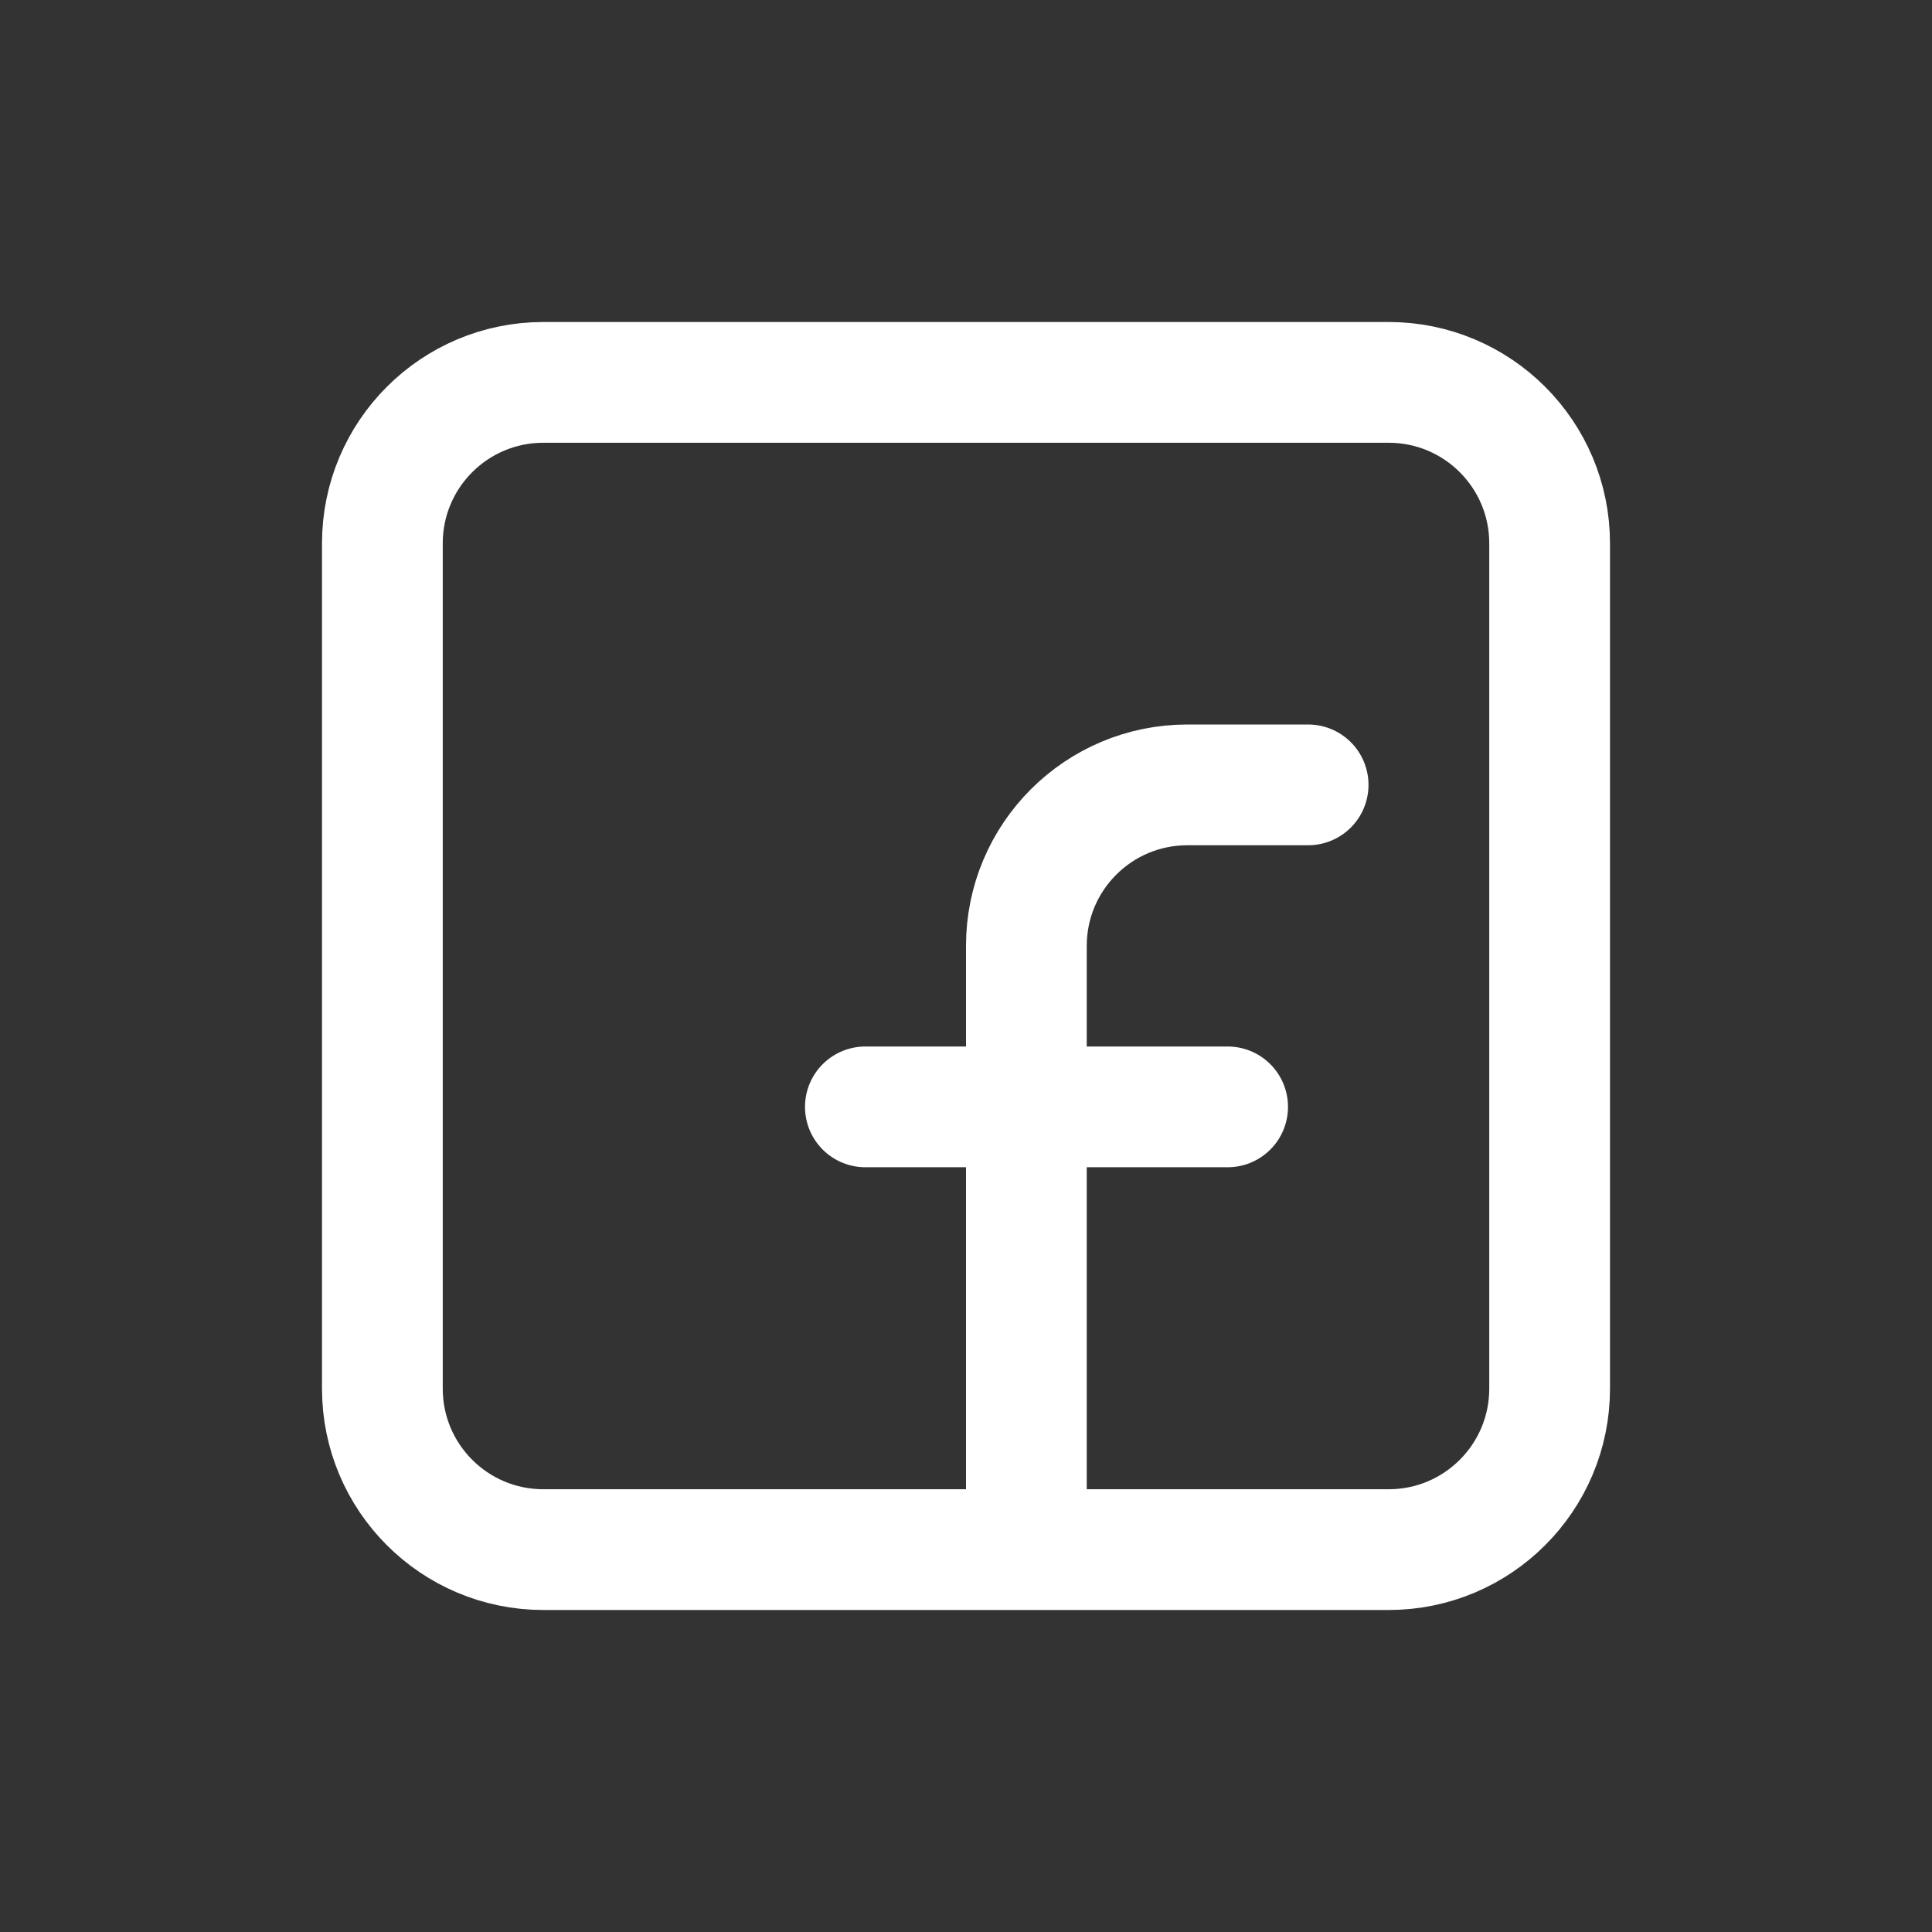 <svg width="24" height="24" viewBox="0 0 24 24" fill="none" xmlns="http://www.w3.org/2000/svg">
<rect x="0" y="0" width="24" height="24" fill="#333333" stroke="none"/>
<g id="facebook">
<path id="Vector" d="M4.75 6.75C4.75 5.645 5.645 4.75 6.75 4.75H17.25C18.355 4.75 19.25 5.645 19.25 6.75V17.25C19.25 18.355 18.355 19.25 17.25 19.25H6.75C5.645 19.25 4.75 18.355 4.75 17.25V6.75Z" stroke="white" stroke-width="1.5" stroke-linecap="round" stroke-linejoin="round"/>
<path id="Vector_2" d="M12.75 19V11.75C12.75 10.645 13.645 9.75 14.75 9.75H16.25" stroke="white" stroke-width="1.5" stroke-linecap="round" stroke-linejoin="round"/>
<path id="Vector_3" d="M10.75 13.75H15.25" stroke="white" stroke-width="1.5" stroke-linecap="round" stroke-linejoin="round"/>
</g>
</svg>
